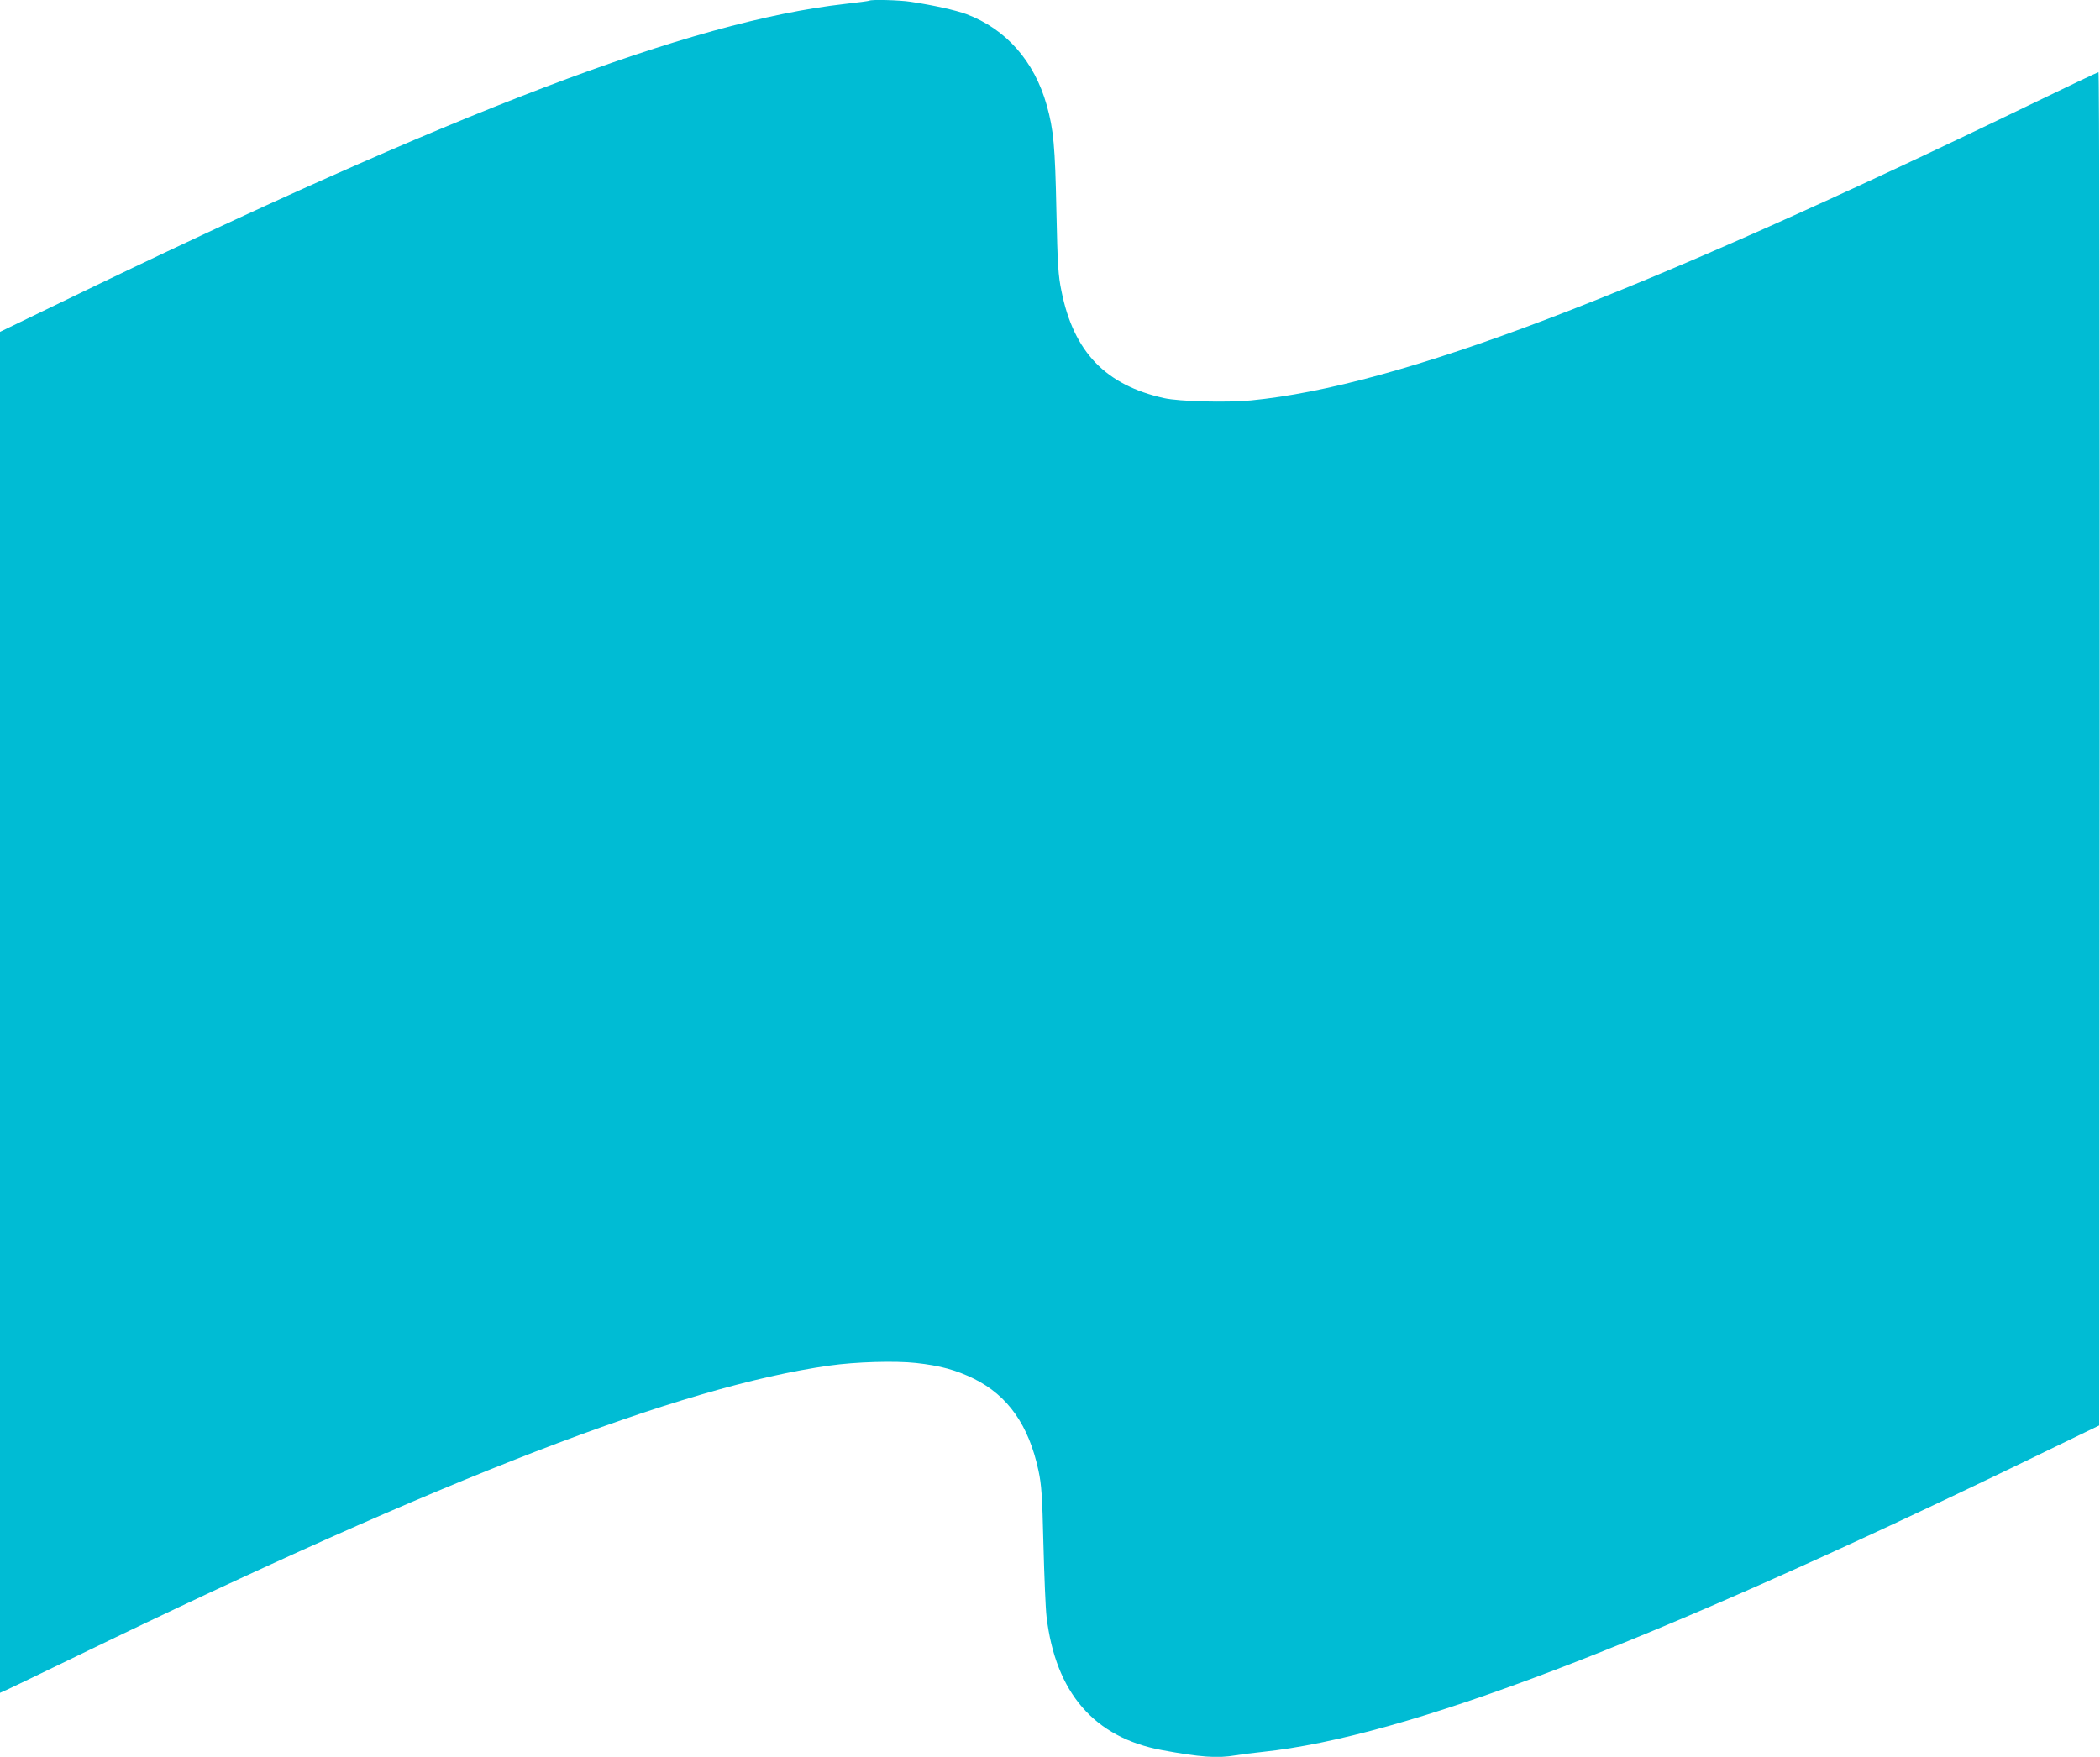<?xml version="1.0" standalone="no"?>
<!DOCTYPE svg PUBLIC "-//W3C//DTD SVG 20010904//EN"
 "http://www.w3.org/TR/2001/REC-SVG-20010904/DTD/svg10.dtd">
<svg version="1.0" xmlns="http://www.w3.org/2000/svg"
 width="1280pt" height="1071pt" viewBox="0 0 1280 1071"
 preserveAspectRatio="xMidYMid meet">
<g transform="translate(0,1071) scale(0.1,-0.1)"
fill="#00bcd4" stroke="none">
<path d="M5299 10706 c-2 -2 -69 -11 -149 -20 -943 -107 -2364 -648 -4782
-1821 l-368 -178 0 -4148 0 -4149 53 24 c28 13 221 106 427 206 2231 1083
3667 1637 4575 1765 160 23 401 30 528 16 147 -16 245 -43 353 -96 208 -103
335 -284 394 -561 18 -84 23 -152 30 -449 5 -192 13 -391 19 -441 55 -463 290
-736 703 -813 232 -43 338 -51 449 -32 30 5 104 15 164 21 872 92 2334 650
4675 1784 l425 206 3 4125 c1 2373 -2 4125 -7 4125 -5 0 -181 -84 -392 -186
-2436 -1180 -3873 -1727 -4775 -1815 -148 -14 -434 -7 -529 14 -356 79 -551
282 -625 652 -20 96 -24 158 -31 490 -8 394 -17 494 -59 644 -76 269 -248 464
-490 555 -65 24 -199 54 -338 75 -69 11 -244 15 -253 7z"/>
</g>
</svg>

